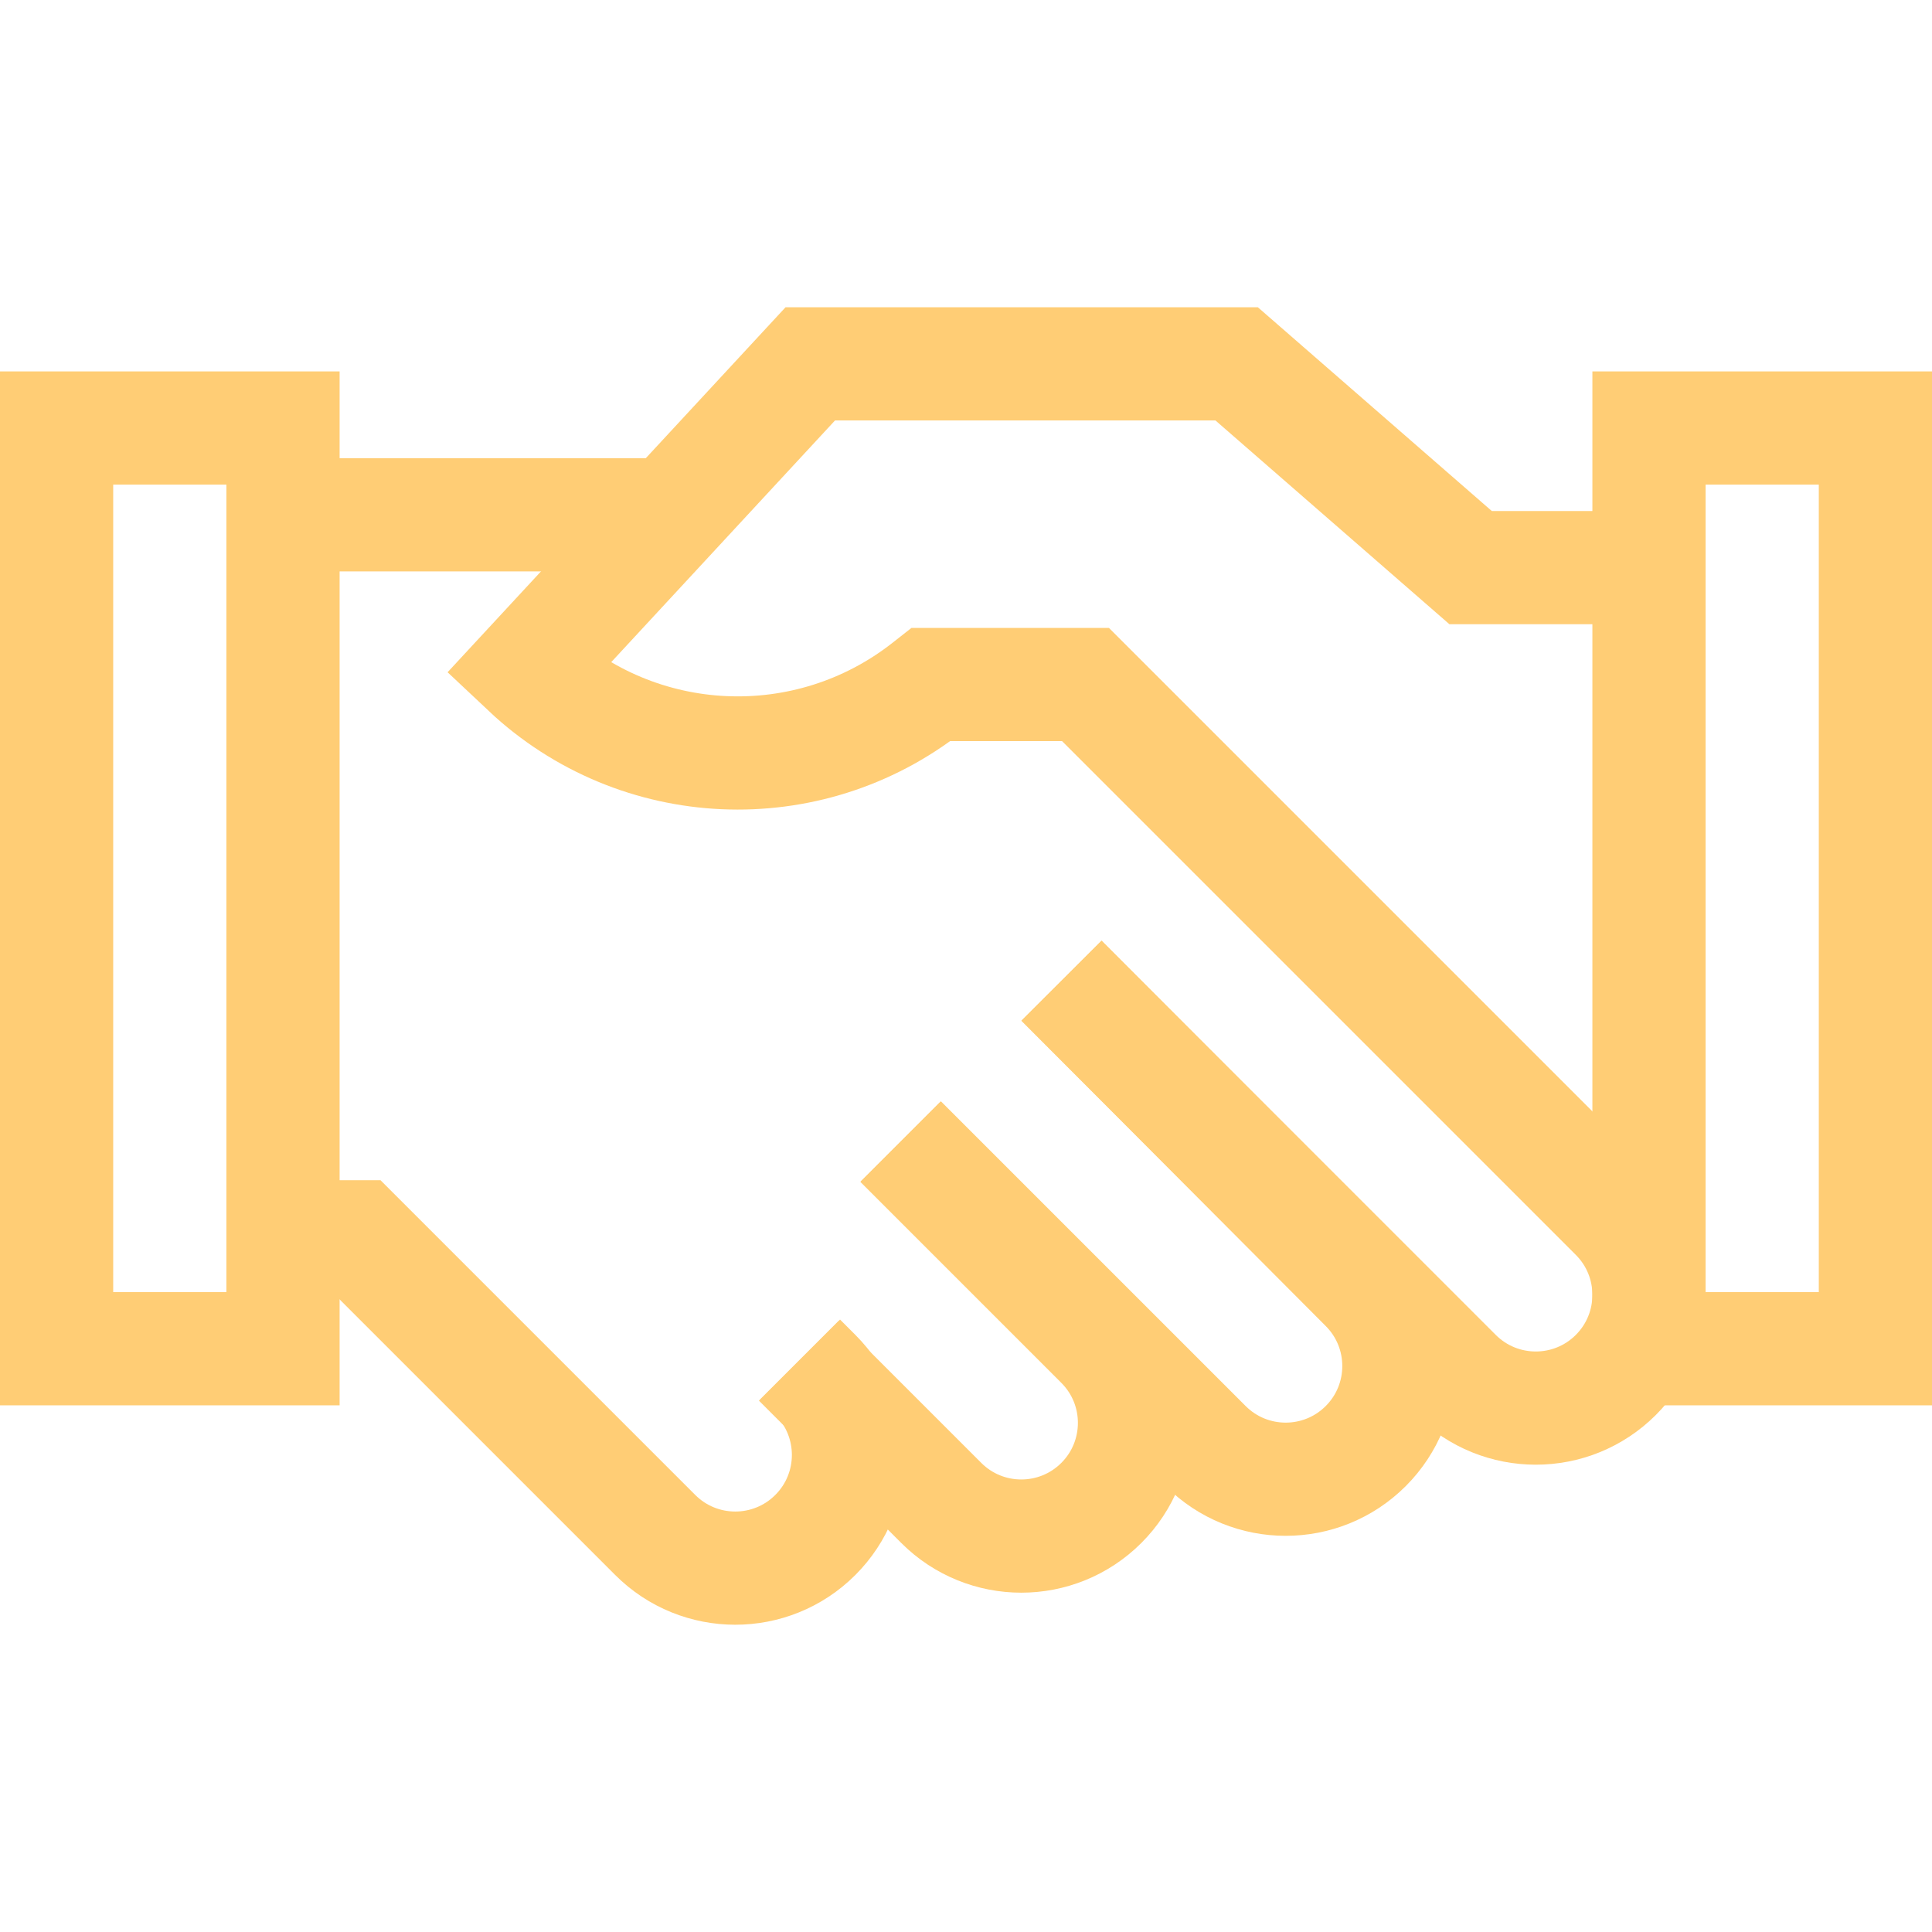 <?xml version="1.0" encoding="UTF-8"?>
<svg xmlns="http://www.w3.org/2000/svg" xmlns:xlink="http://www.w3.org/1999/xlink" version="1.1" id="Capa_1" x="0px" y="0px" viewBox="0 0 512 512" style="enable-background:new 0 0 512 512;" xml:space="preserve" width="512" height="512">
<g>
	<rect x="437" y="113.428" style="fill:none;stroke:#FFCD75;stroke-width:30;stroke-miterlimit:10;" width="60" height="244"/>
	<path style="fill:none;stroke:#FFCD75;stroke-width:30;stroke-miterlimit:10;" d="M281.309,259.894l80.625,80.905&#10;&#9;&#9;c11.716,11.716,11.716,30.711,0,42.426l0,0c-11.716,11.716-30.711,11.716-42.426,0l-80.765-80.765"/>
	<path style="fill:none;stroke:#FFCD75;stroke-width:30;stroke-miterlimit:10;" d="M238.603,302.6l53.265,53.265&#10;&#9;&#9;c11.716,11.716,11.716,30.711,0,42.426l0,0c-11.716,11.716-30.711,11.716-42.426,0l-37.708-37.708"/>
	<line style="fill:none;stroke:#FFCD75;stroke-width:30;stroke-miterlimit:10;" x1="77" y1="136.428" x2="175.73" y2="136.428"/>
	<path style="fill:none;stroke:#FFCD75;stroke-width:30;stroke-miterlimit:10;" d="M212.013,360.303l4.056,4.056&#10;&#9;&#9;c11.716,11.716,11.716,30.711,0,42.426l0,0c-11.716,11.716-30.711,11.716-42.426,0l-79.009-79.009H73"/>
	<path style="fill:none;stroke:#FFCD75;stroke-width:30;stroke-miterlimit:10;" d="M281.309,259.894l104.478,104.478&#10;&#9;&#9;c11.716,11.716,30.711,11.716,42.426,0l0,0c11.716-11.716,11.716-30.711,0-42.426l-140.54-140.54H246.73l-0.941,0.739&#10;&#9;&#9;c-31.652,24.882-76.741,22.877-106.059-4.716l0,0l75-81h113l62,54h40"/>
	<rect x="15" y="113.428" style="fill:none;stroke:#FFCD75;stroke-width:30;stroke-miterlimit:10;" width="60" height="244"/>
</g>















</svg>
